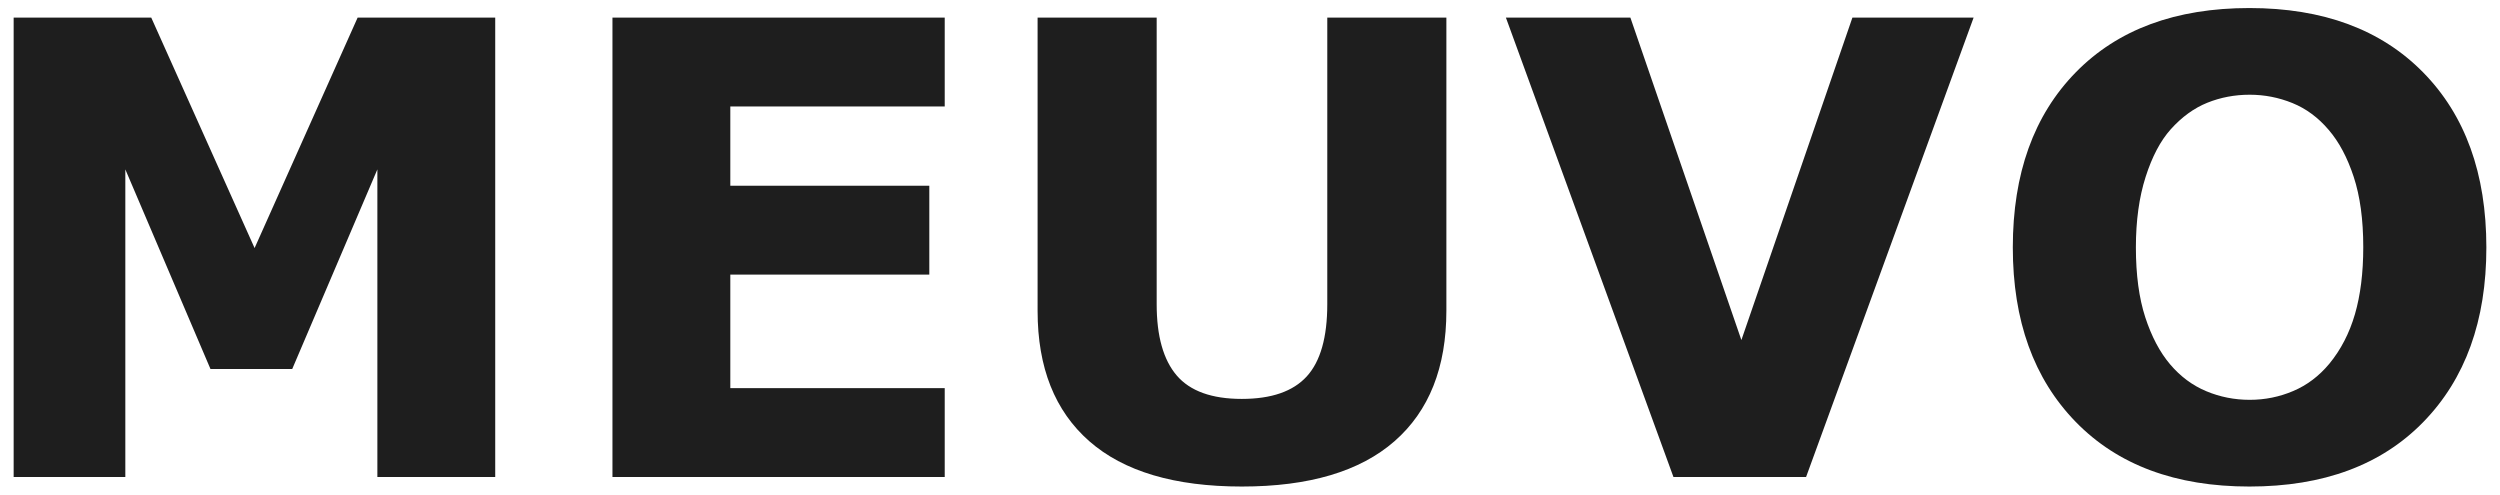 <?xml version="1.0" encoding="utf-8"?>
<!-- Generator: Adobe Illustrator 16.0.4, SVG Export Plug-In . SVG Version: 6.00 Build 0)  -->
<!DOCTYPE svg PUBLIC "-//W3C//DTD SVG 1.1//EN" "http://www.w3.org/Graphics/SVG/1.1/DTD/svg11.dtd">
<svg version="1.1" id="Ebene_1" xmlns="http://www.w3.org/2000/svg" xmlns:xlink="http://www.w3.org/1999/xlink" x="0px" y="0px"
	 width="176.914px" height="35px" viewBox="0 0 176.914 35" enable-background="new 0 0 176.914 35" xml:space="preserve">
<path fill="#1E1E1E" d="M35.045,33.753h-8.34V11.987L20.68,26.112h-5.786L8.869,11.987v21.766H0.966V1.246h9.737l7.313,16.308
	l7.292-16.308h9.737V33.753z"/>
<path fill="#1E1E1E" d="M66.854,33.753H43.341V1.246h23.513v6.287H51.681v5.611h14.082v6.289H51.681v8.033h15.173V33.753z"/>
<path fill="#1E1E1E" d="M102.354,21.985c0,4.018-1.223,7.096-3.668,9.236c-2.445,2.139-6.047,3.209-10.807,3.209
	c-4.76,0-8.358-1.07-10.796-3.209c-2.438-2.141-3.657-5.211-3.657-9.213V1.246h8.427v20.282c0,2.256,0.473,3.936,1.419,5.043
	c0.946,1.105,2.482,1.658,4.607,1.658c2.096,0,3.627-0.531,4.596-1.594s1.451-2.764,1.451-5.107V1.246h8.428V21.985z"/>
<path fill="#1E1E1E" d="M139.664,1.246l-11.855,32.507h-9.387L106.566,1.246h8.809l7.855,22.819l7.857-22.819H139.664z"/>
<path fill="#1E1E1E" d="M175.949,17.51c0,5.182-1.484,9.297-4.455,12.346c-2.969,3.049-7.072,4.574-12.312,4.574
	c-5.225,0-9.322-1.525-12.291-4.574s-4.453-7.164-4.453-12.346c0-5.225,1.484-9.354,4.453-12.389s7.066-4.552,12.291-4.552
	c5.211,0,9.307,1.517,12.291,4.552S175.949,12.286,175.949,17.51z M164.836,25.741c0.814-0.99,1.42-2.158,1.812-3.504
	s0.59-2.93,0.59-4.749c0-1.95-0.227-3.609-0.678-4.978s-1.041-2.474-1.768-3.318c-0.742-0.874-1.598-1.507-2.566-1.899
	c-0.967-0.393-1.975-0.59-3.023-0.59c-1.062,0-2.062,0.189-3.002,0.568c-0.938,0.378-1.801,1.004-2.586,1.877
	c-0.729,0.815-1.322,1.939-1.779,3.373c-0.459,1.434-0.688,3.097-0.688,4.988c0,1.936,0.221,3.584,0.664,4.946
	c0.445,1.361,1.031,2.471,1.758,3.328c0.729,0.859,1.58,1.492,2.555,1.9s2.002,0.611,3.078,0.611c1.078,0,2.104-0.207,3.078-0.623
	C163.256,27.259,164.107,26.614,164.836,25.741z"/>
</svg>
